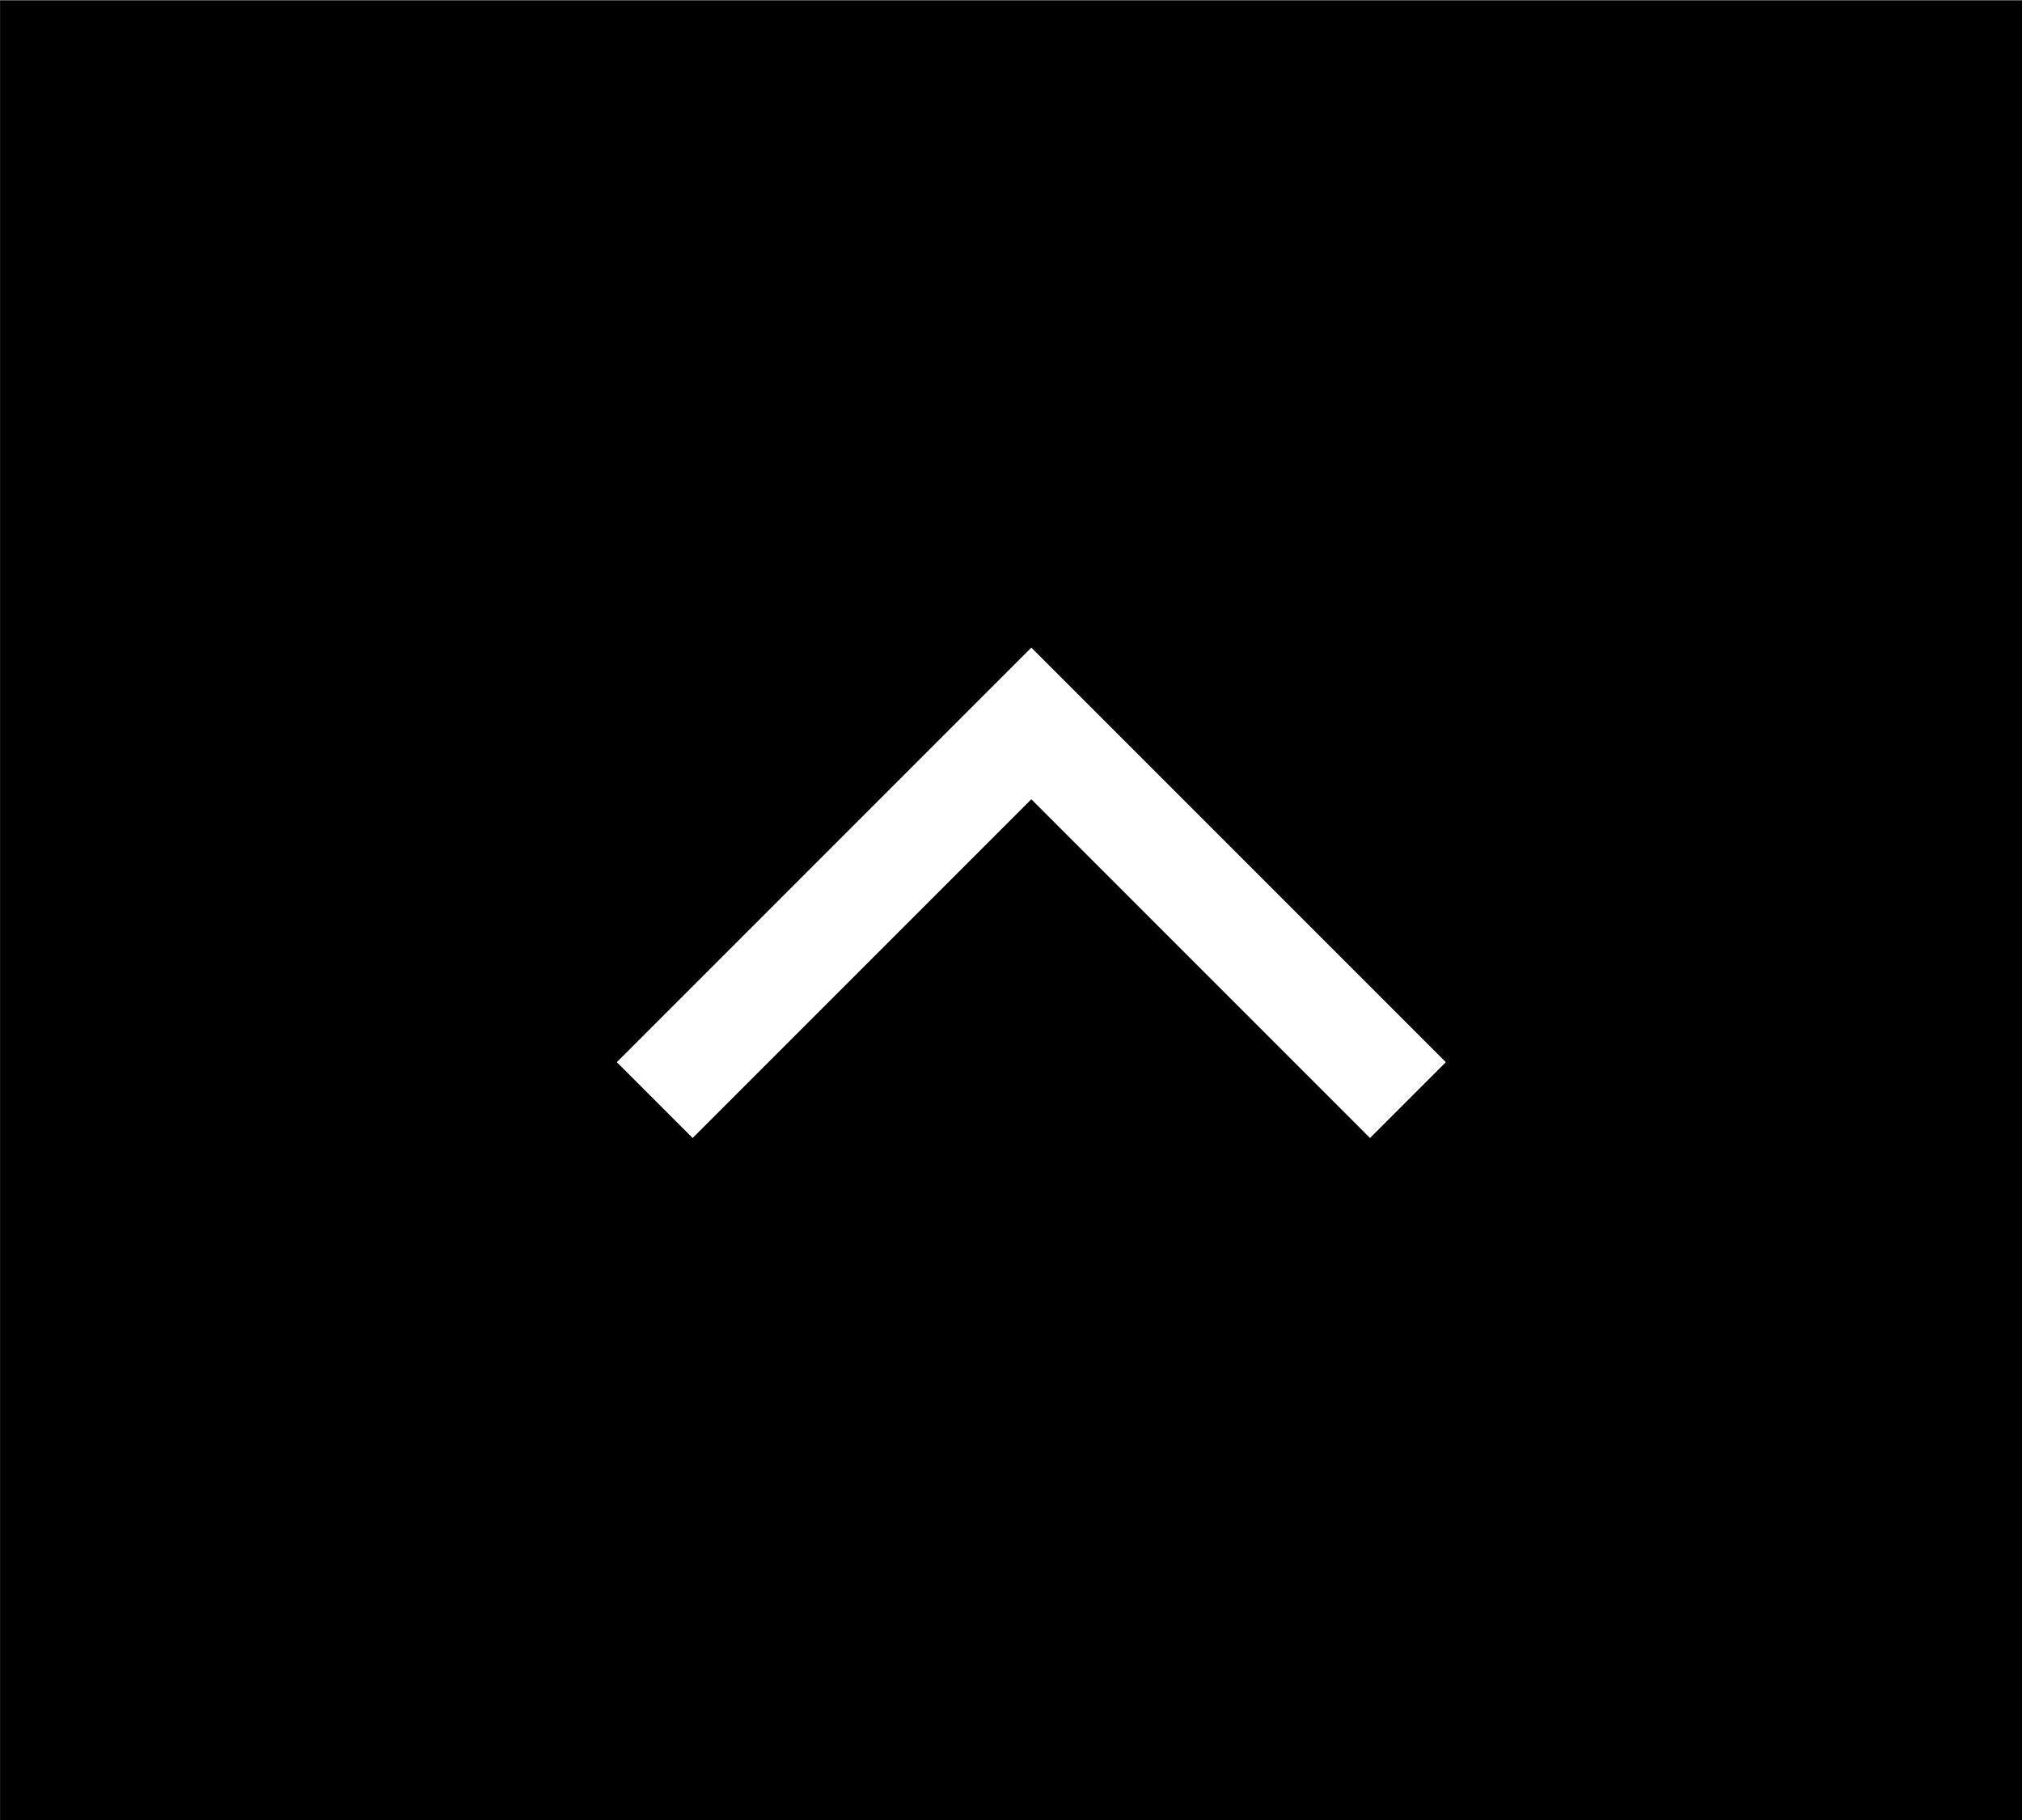 <?xml version="1.0" encoding="utf-8"?>
<!-- Generator: Adobe Illustrator 27.2.0, SVG Export Plug-In . SVG Version: 6.00 Build 0)  -->
<svg version="1.1" id="レイヤー_1" xmlns="http://www.w3.org/2000/svg" xmlns:xlink="http://www.w3.org/1999/xlink" x="0px"
	 y="0px" viewBox="0 0 40 36" style="enable-background:new 0 0 40 36;" xml:space="preserve">
<rect x="0" y="0" width="40" height="36" fill="#808080" stroke="none"/>
<style type="text/css">
	.st0{fill:#FFFFFF;}
</style>
<g id="グループ_62" transform="translate(-319.698 -0.39)">
	<rect id="長方形_29" x="319.7" y="0.4" width="40" height="36"/>
	<path id="IcOutlineArrowBackIos" class="st0" d="M333.4,22.9l-1.5-1.5l8.2-8.2l8.2,8.2l-1.5,1.5l-6.7-6.7L333.4,22.9z"/>
</g>
</svg>
